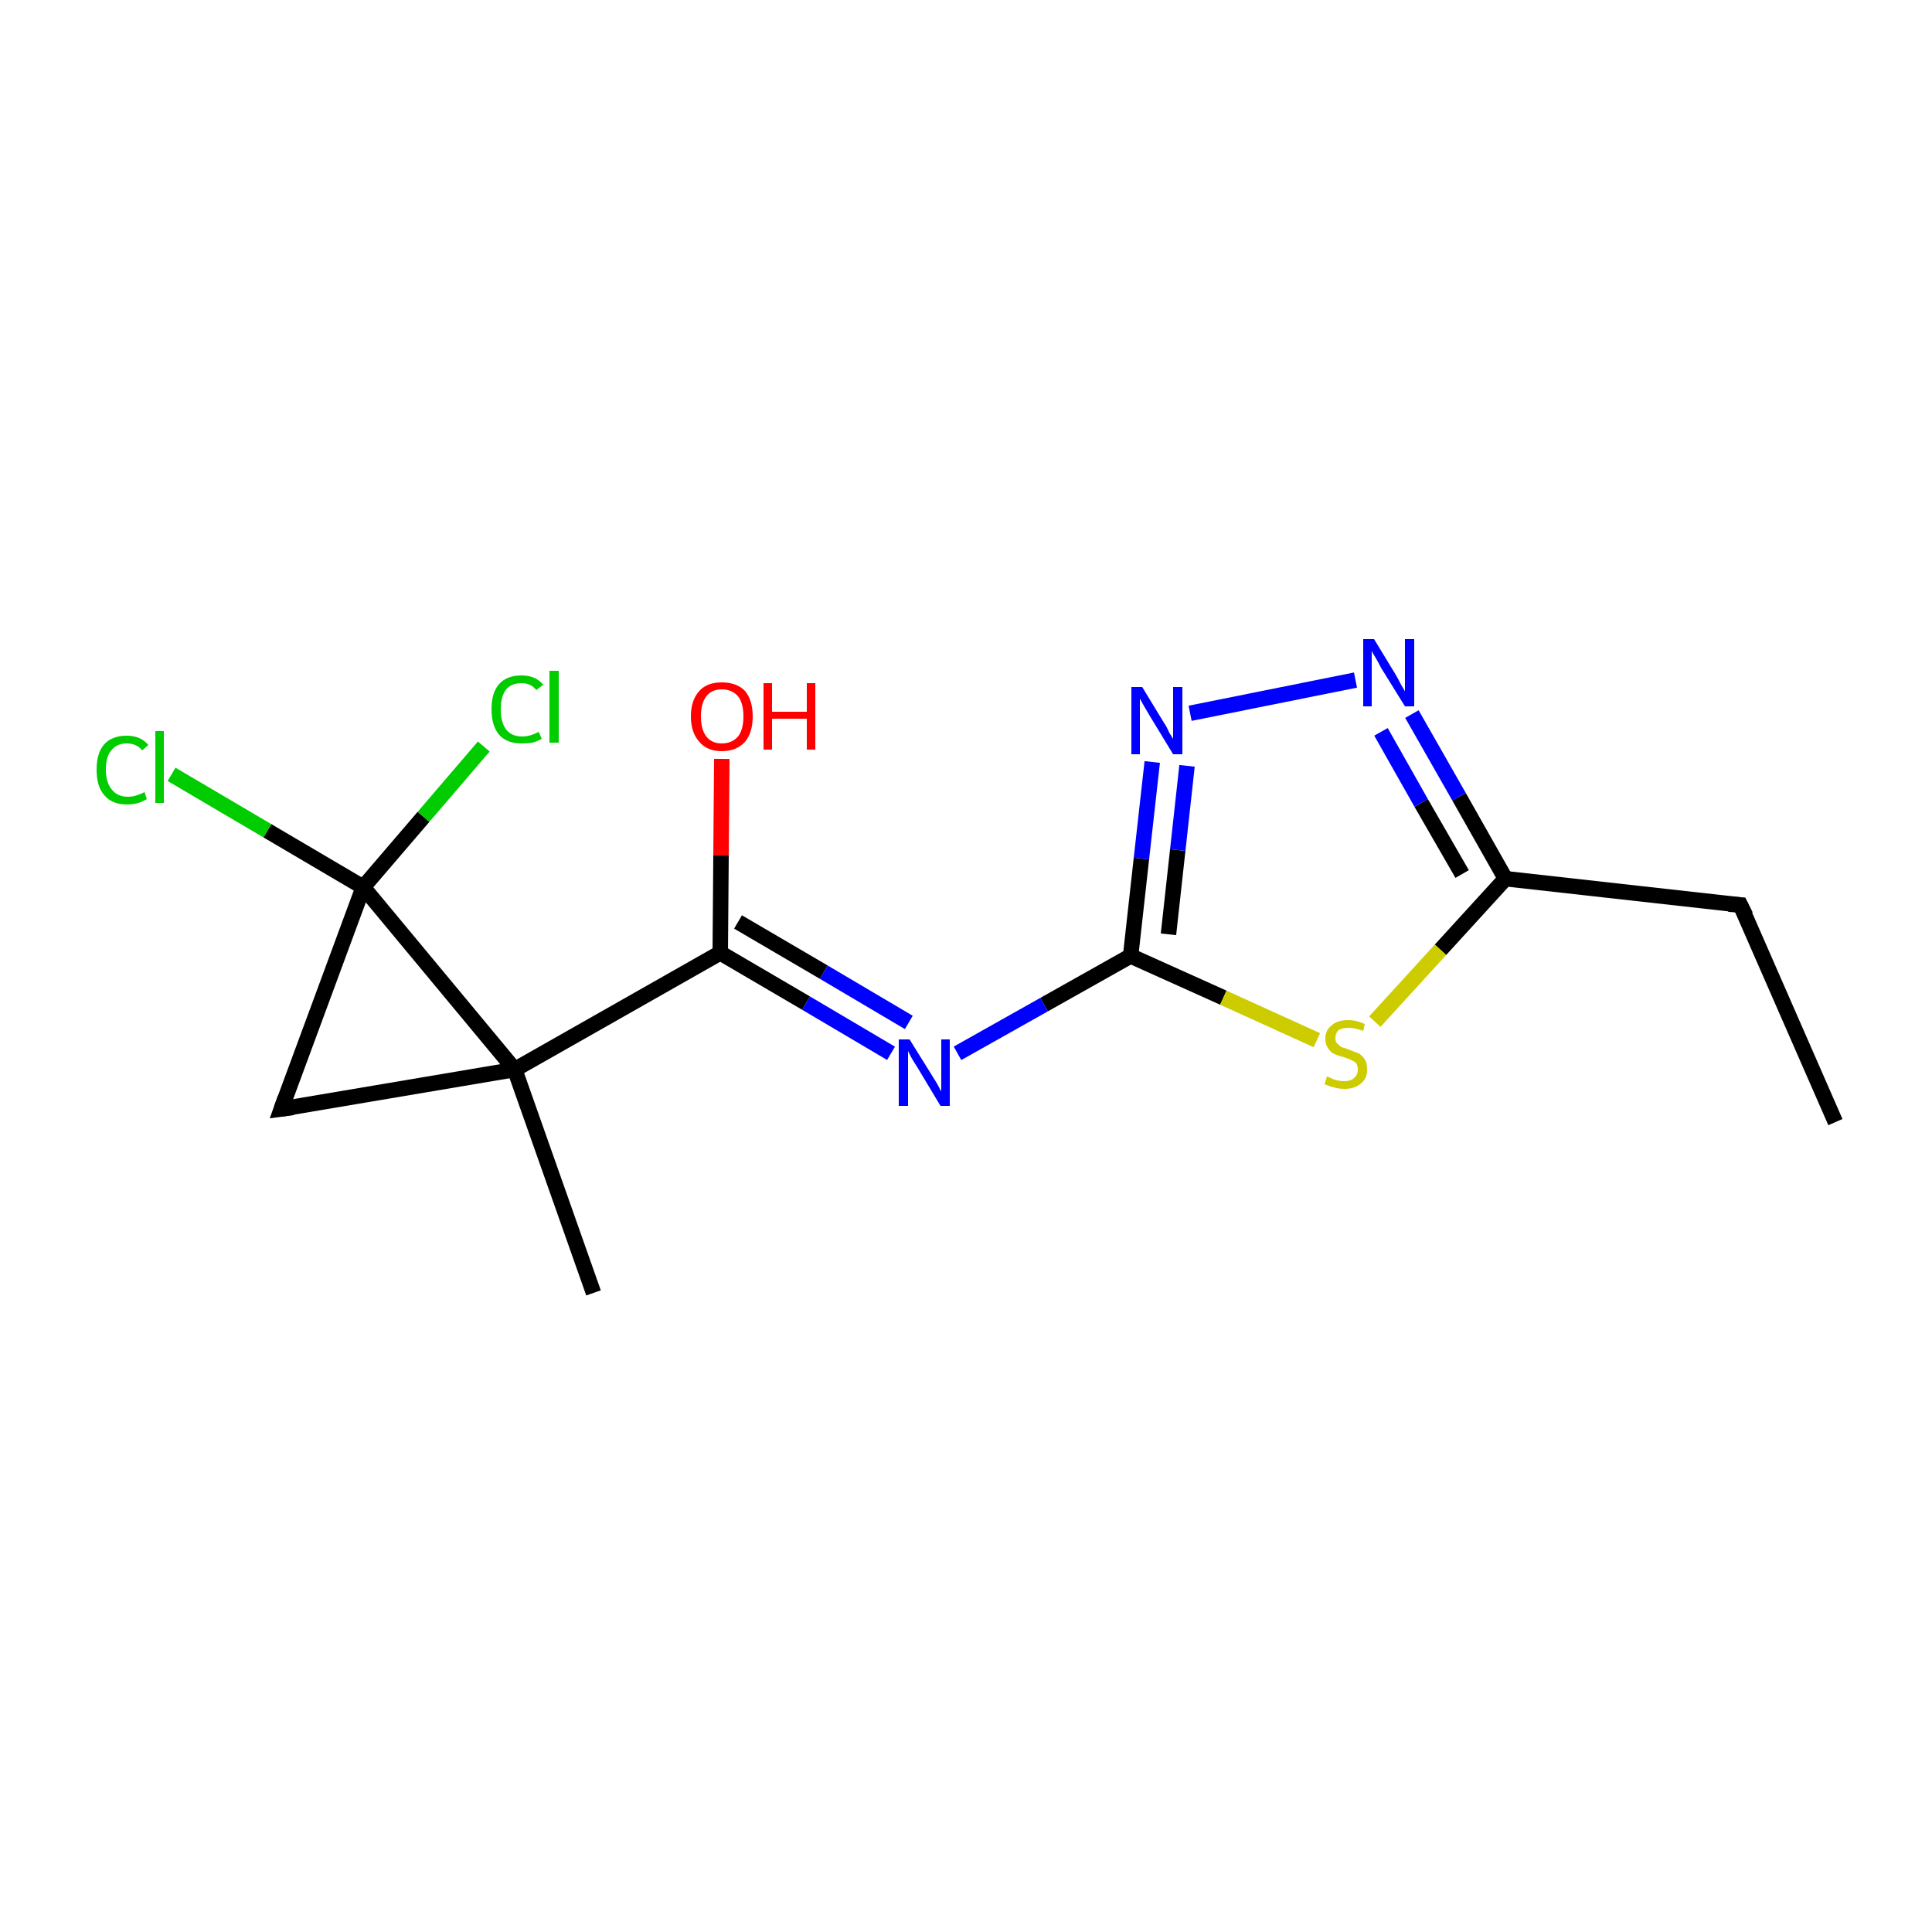 <?xml version='1.0' encoding='iso-8859-1'?>
<svg version='1.1' baseProfile='full'
              xmlns='http://www.w3.org/2000/svg'
                      xmlns:rdkit='http://www.rdkit.org/xml'
                      xmlns:xlink='http://www.w3.org/1999/xlink'
                  xml:space='preserve'
width='250px' height='250px' viewBox='0 0 250 250'>
<!-- END OF HEADER -->
<rect style='opacity:1.0;fill:#FFFFFF;stroke:none' width='250.0' height='250.0' x='0.0' y='0.0'> </rect>
<path class='bond-0 atom-0 atom-2' d='M 237.5,145.2 L 225.2,117.1' style='fill:none;fill-rule:evenodd;stroke:#000000;stroke-width:2.0px;stroke-linecap:butt;stroke-linejoin:miter;stroke-opacity:1' />
<path class='bond-1 atom-1 atom-7' d='M 76.8,167.3 L 66.6,138.4' style='fill:none;fill-rule:evenodd;stroke:#000000;stroke-width:2.0px;stroke-linecap:butt;stroke-linejoin:miter;stroke-opacity:1' />
<path class='bond-2 atom-2 atom-4' d='M 225.2,117.1 L 194.8,113.7' style='fill:none;fill-rule:evenodd;stroke:#000000;stroke-width:2.0px;stroke-linecap:butt;stroke-linejoin:miter;stroke-opacity:1' />
<path class='bond-3 atom-3 atom-7' d='M 36.4,143.5 L 66.6,138.4' style='fill:none;fill-rule:evenodd;stroke:#000000;stroke-width:2.0px;stroke-linecap:butt;stroke-linejoin:miter;stroke-opacity:1' />
<path class='bond-4 atom-3 atom-8' d='M 36.4,143.5 L 47.0,114.8' style='fill:none;fill-rule:evenodd;stroke:#000000;stroke-width:2.0px;stroke-linecap:butt;stroke-linejoin:miter;stroke-opacity:1' />
<path class='bond-5 atom-4 atom-12' d='M 194.8,113.7 L 188.8,103.1' style='fill:none;fill-rule:evenodd;stroke:#000000;stroke-width:2.0px;stroke-linecap:butt;stroke-linejoin:miter;stroke-opacity:1' />
<path class='bond-5 atom-4 atom-12' d='M 188.8,103.1 L 182.7,92.4' style='fill:none;fill-rule:evenodd;stroke:#0000FF;stroke-width:2.0px;stroke-linecap:butt;stroke-linejoin:miter;stroke-opacity:1' />
<path class='bond-5 atom-4 atom-12' d='M 189.2,113.1 L 183.9,103.9' style='fill:none;fill-rule:evenodd;stroke:#000000;stroke-width:2.0px;stroke-linecap:butt;stroke-linejoin:miter;stroke-opacity:1' />
<path class='bond-5 atom-4 atom-12' d='M 183.9,103.9 L 178.7,94.7' style='fill:none;fill-rule:evenodd;stroke:#0000FF;stroke-width:2.0px;stroke-linecap:butt;stroke-linejoin:miter;stroke-opacity:1' />
<path class='bond-6 atom-4 atom-15' d='M 194.8,113.7 L 186.4,122.9' style='fill:none;fill-rule:evenodd;stroke:#000000;stroke-width:2.0px;stroke-linecap:butt;stroke-linejoin:miter;stroke-opacity:1' />
<path class='bond-6 atom-4 atom-15' d='M 186.4,122.9 L 177.9,132.2' style='fill:none;fill-rule:evenodd;stroke:#CCCC00;stroke-width:2.0px;stroke-linecap:butt;stroke-linejoin:miter;stroke-opacity:1' />
<path class='bond-7 atom-5 atom-7' d='M 93.2,123.3 L 66.6,138.4' style='fill:none;fill-rule:evenodd;stroke:#000000;stroke-width:2.0px;stroke-linecap:butt;stroke-linejoin:miter;stroke-opacity:1' />
<path class='bond-8 atom-5 atom-11' d='M 93.2,123.3 L 104.3,129.8' style='fill:none;fill-rule:evenodd;stroke:#000000;stroke-width:2.0px;stroke-linecap:butt;stroke-linejoin:miter;stroke-opacity:1' />
<path class='bond-8 atom-5 atom-11' d='M 104.3,129.8 L 115.3,136.3' style='fill:none;fill-rule:evenodd;stroke:#0000FF;stroke-width:2.0px;stroke-linecap:butt;stroke-linejoin:miter;stroke-opacity:1' />
<path class='bond-8 atom-5 atom-11' d='M 95.5,119.3 L 106.6,125.8' style='fill:none;fill-rule:evenodd;stroke:#000000;stroke-width:2.0px;stroke-linecap:butt;stroke-linejoin:miter;stroke-opacity:1' />
<path class='bond-8 atom-5 atom-11' d='M 106.6,125.8 L 117.6,132.3' style='fill:none;fill-rule:evenodd;stroke:#0000FF;stroke-width:2.0px;stroke-linecap:butt;stroke-linejoin:miter;stroke-opacity:1' />
<path class='bond-9 atom-5 atom-14' d='M 93.2,123.3 L 93.3,110.7' style='fill:none;fill-rule:evenodd;stroke:#000000;stroke-width:2.0px;stroke-linecap:butt;stroke-linejoin:miter;stroke-opacity:1' />
<path class='bond-9 atom-5 atom-14' d='M 93.3,110.7 L 93.4,98.2' style='fill:none;fill-rule:evenodd;stroke:#FF0000;stroke-width:2.0px;stroke-linecap:butt;stroke-linejoin:miter;stroke-opacity:1' />
<path class='bond-10 atom-6 atom-11' d='M 146.3,123.7 L 135.1,130.0' style='fill:none;fill-rule:evenodd;stroke:#000000;stroke-width:2.0px;stroke-linecap:butt;stroke-linejoin:miter;stroke-opacity:1' />
<path class='bond-10 atom-6 atom-11' d='M 135.1,130.0 L 123.9,136.3' style='fill:none;fill-rule:evenodd;stroke:#0000FF;stroke-width:2.0px;stroke-linecap:butt;stroke-linejoin:miter;stroke-opacity:1' />
<path class='bond-11 atom-6 atom-13' d='M 146.3,123.7 L 147.7,111.1' style='fill:none;fill-rule:evenodd;stroke:#000000;stroke-width:2.0px;stroke-linecap:butt;stroke-linejoin:miter;stroke-opacity:1' />
<path class='bond-11 atom-6 atom-13' d='M 147.7,111.1 L 149.1,98.6' style='fill:none;fill-rule:evenodd;stroke:#0000FF;stroke-width:2.0px;stroke-linecap:butt;stroke-linejoin:miter;stroke-opacity:1' />
<path class='bond-11 atom-6 atom-13' d='M 151.2,120.9 L 152.4,110.0' style='fill:none;fill-rule:evenodd;stroke:#000000;stroke-width:2.0px;stroke-linecap:butt;stroke-linejoin:miter;stroke-opacity:1' />
<path class='bond-11 atom-6 atom-13' d='M 152.4,110.0 L 153.6,99.1' style='fill:none;fill-rule:evenodd;stroke:#0000FF;stroke-width:2.0px;stroke-linecap:butt;stroke-linejoin:miter;stroke-opacity:1' />
<path class='bond-12 atom-6 atom-15' d='M 146.3,123.7 L 158.3,129.1' style='fill:none;fill-rule:evenodd;stroke:#000000;stroke-width:2.0px;stroke-linecap:butt;stroke-linejoin:miter;stroke-opacity:1' />
<path class='bond-12 atom-6 atom-15' d='M 158.3,129.1 L 170.4,134.6' style='fill:none;fill-rule:evenodd;stroke:#CCCC00;stroke-width:2.0px;stroke-linecap:butt;stroke-linejoin:miter;stroke-opacity:1' />
<path class='bond-13 atom-7 atom-8' d='M 66.6,138.4 L 47.0,114.8' style='fill:none;fill-rule:evenodd;stroke:#000000;stroke-width:2.0px;stroke-linecap:butt;stroke-linejoin:miter;stroke-opacity:1' />
<path class='bond-14 atom-8 atom-9' d='M 47.0,114.8 L 34.6,107.5' style='fill:none;fill-rule:evenodd;stroke:#000000;stroke-width:2.0px;stroke-linecap:butt;stroke-linejoin:miter;stroke-opacity:1' />
<path class='bond-14 atom-8 atom-9' d='M 34.6,107.5 L 22.2,100.2' style='fill:none;fill-rule:evenodd;stroke:#00CC00;stroke-width:2.0px;stroke-linecap:butt;stroke-linejoin:miter;stroke-opacity:1' />
<path class='bond-15 atom-8 atom-10' d='M 47.0,114.8 L 54.8,105.7' style='fill:none;fill-rule:evenodd;stroke:#000000;stroke-width:2.0px;stroke-linecap:butt;stroke-linejoin:miter;stroke-opacity:1' />
<path class='bond-15 atom-8 atom-10' d='M 54.8,105.7 L 62.6,96.6' style='fill:none;fill-rule:evenodd;stroke:#00CC00;stroke-width:2.0px;stroke-linecap:butt;stroke-linejoin:miter;stroke-opacity:1' />
<path class='bond-16 atom-12 atom-13' d='M 175.4,88.0 L 154.0,92.3' style='fill:none;fill-rule:evenodd;stroke:#0000FF;stroke-width:2.0px;stroke-linecap:butt;stroke-linejoin:miter;stroke-opacity:1' />
<path d='M 225.9,118.5 L 225.2,117.1 L 223.7,117.0' style='fill:none;stroke:#000000;stroke-width:2.0px;stroke-linecap:butt;stroke-linejoin:miter;stroke-opacity:1;' />
<path d='M 37.9,143.3 L 36.4,143.5 L 36.9,142.1' style='fill:none;stroke:#000000;stroke-width:2.0px;stroke-linecap:butt;stroke-linejoin:miter;stroke-opacity:1;' />
<path class='atom-9' d='M 12.5 99.6
Q 12.5 97.4, 13.5 96.3
Q 14.5 95.2, 16.4 95.2
Q 18.2 95.2, 19.2 96.4
L 18.4 97.1
Q 17.7 96.2, 16.4 96.2
Q 15.1 96.2, 14.4 97.1
Q 13.7 97.9, 13.7 99.6
Q 13.7 101.3, 14.5 102.2
Q 15.2 103.1, 16.6 103.1
Q 17.5 103.1, 18.7 102.5
L 19.0 103.4
Q 18.5 103.7, 17.9 103.9
Q 17.2 104.1, 16.4 104.1
Q 14.5 104.1, 13.5 102.9
Q 12.5 101.8, 12.5 99.6
' fill='#00CC00'/>
<path class='atom-9' d='M 20.1 94.6
L 21.2 94.6
L 21.2 103.9
L 20.1 103.9
L 20.1 94.6
' fill='#00CC00'/>
<path class='atom-10' d='M 63.6 91.8
Q 63.6 89.6, 64.6 88.5
Q 65.6 87.4, 67.5 87.4
Q 69.3 87.4, 70.3 88.6
L 69.4 89.3
Q 68.7 88.4, 67.5 88.4
Q 66.2 88.4, 65.5 89.2
Q 64.8 90.1, 64.8 91.8
Q 64.8 93.5, 65.5 94.4
Q 66.2 95.3, 67.6 95.3
Q 68.6 95.3, 69.7 94.7
L 70.1 95.6
Q 69.6 95.9, 68.9 96.1
Q 68.2 96.2, 67.5 96.2
Q 65.6 96.2, 64.6 95.1
Q 63.6 93.9, 63.6 91.8
' fill='#00CC00'/>
<path class='atom-10' d='M 71.1 86.8
L 72.3 86.8
L 72.3 96.1
L 71.1 96.1
L 71.1 86.8
' fill='#00CC00'/>
<path class='atom-11' d='M 117.7 134.5
L 120.5 139.0
Q 120.8 139.5, 121.3 140.3
Q 121.7 141.1, 121.8 141.2
L 121.8 134.5
L 122.9 134.5
L 122.9 143.1
L 121.7 143.1
L 118.7 138.1
Q 118.3 137.5, 117.9 136.8
Q 117.6 136.2, 117.5 136.0
L 117.5 143.1
L 116.3 143.1
L 116.3 134.5
L 117.7 134.5
' fill='#0000FF'/>
<path class='atom-12' d='M 177.8 82.7
L 180.6 87.3
Q 180.9 87.8, 181.3 88.6
Q 181.8 89.4, 181.8 89.5
L 181.8 82.7
L 183.0 82.7
L 183.0 91.4
L 181.8 91.4
L 178.7 86.4
Q 178.4 85.8, 178.0 85.1
Q 177.6 84.5, 177.5 84.2
L 177.5 91.4
L 176.4 91.4
L 176.4 82.7
L 177.8 82.7
' fill='#0000FF'/>
<path class='atom-13' d='M 147.8 88.9
L 150.6 93.5
Q 150.9 93.9, 151.3 94.8
Q 151.8 95.6, 151.8 95.6
L 151.8 88.9
L 153.0 88.9
L 153.0 97.6
L 151.8 97.6
L 148.7 92.5
Q 148.4 92.0, 148.0 91.3
Q 147.6 90.6, 147.5 90.4
L 147.5 97.6
L 146.4 97.6
L 146.4 88.9
L 147.8 88.9
' fill='#0000FF'/>
<path class='atom-14' d='M 89.4 92.7
Q 89.4 90.6, 90.5 89.4
Q 91.5 88.3, 93.4 88.3
Q 95.3 88.3, 96.4 89.4
Q 97.4 90.6, 97.4 92.7
Q 97.4 94.8, 96.4 96.0
Q 95.3 97.2, 93.4 97.2
Q 91.5 97.2, 90.5 96.0
Q 89.4 94.8, 89.4 92.7
M 93.4 96.2
Q 94.7 96.2, 95.5 95.3
Q 96.2 94.4, 96.2 92.7
Q 96.2 91.0, 95.5 90.1
Q 94.7 89.2, 93.4 89.2
Q 92.1 89.2, 91.4 90.1
Q 90.7 91.0, 90.7 92.7
Q 90.7 94.4, 91.4 95.3
Q 92.1 96.2, 93.4 96.2
' fill='#FF0000'/>
<path class='atom-14' d='M 98.8 88.4
L 99.9 88.4
L 99.9 92.1
L 104.4 92.1
L 104.4 88.4
L 105.5 88.4
L 105.5 97.0
L 104.4 97.0
L 104.4 93.0
L 99.9 93.0
L 99.9 97.0
L 98.8 97.0
L 98.8 88.4
' fill='#FF0000'/>
<path class='atom-15' d='M 171.7 139.3
Q 171.8 139.3, 172.2 139.5
Q 172.6 139.7, 173.0 139.8
Q 173.5 139.9, 173.9 139.9
Q 174.8 139.9, 175.2 139.5
Q 175.7 139.1, 175.7 138.4
Q 175.7 137.9, 175.5 137.6
Q 175.2 137.3, 174.9 137.2
Q 174.5 137.0, 173.9 136.8
Q 173.1 136.6, 172.7 136.4
Q 172.2 136.2, 171.9 135.7
Q 171.5 135.2, 171.5 134.4
Q 171.5 133.3, 172.3 132.7
Q 173.0 132.0, 174.5 132.0
Q 175.5 132.0, 176.6 132.5
L 176.4 133.4
Q 175.3 133.0, 174.5 133.0
Q 173.7 133.0, 173.2 133.3
Q 172.8 133.7, 172.8 134.3
Q 172.8 134.8, 173.0 135.0
Q 173.3 135.3, 173.6 135.5
Q 174.0 135.6, 174.5 135.8
Q 175.3 136.1, 175.8 136.3
Q 176.3 136.6, 176.6 137.1
Q 176.9 137.5, 176.9 138.4
Q 176.9 139.6, 176.1 140.2
Q 175.3 140.9, 174.0 140.9
Q 173.2 140.9, 172.6 140.7
Q 172.1 140.6, 171.4 140.3
L 171.7 139.3
' fill='#CCCC00'/>
</svg>
